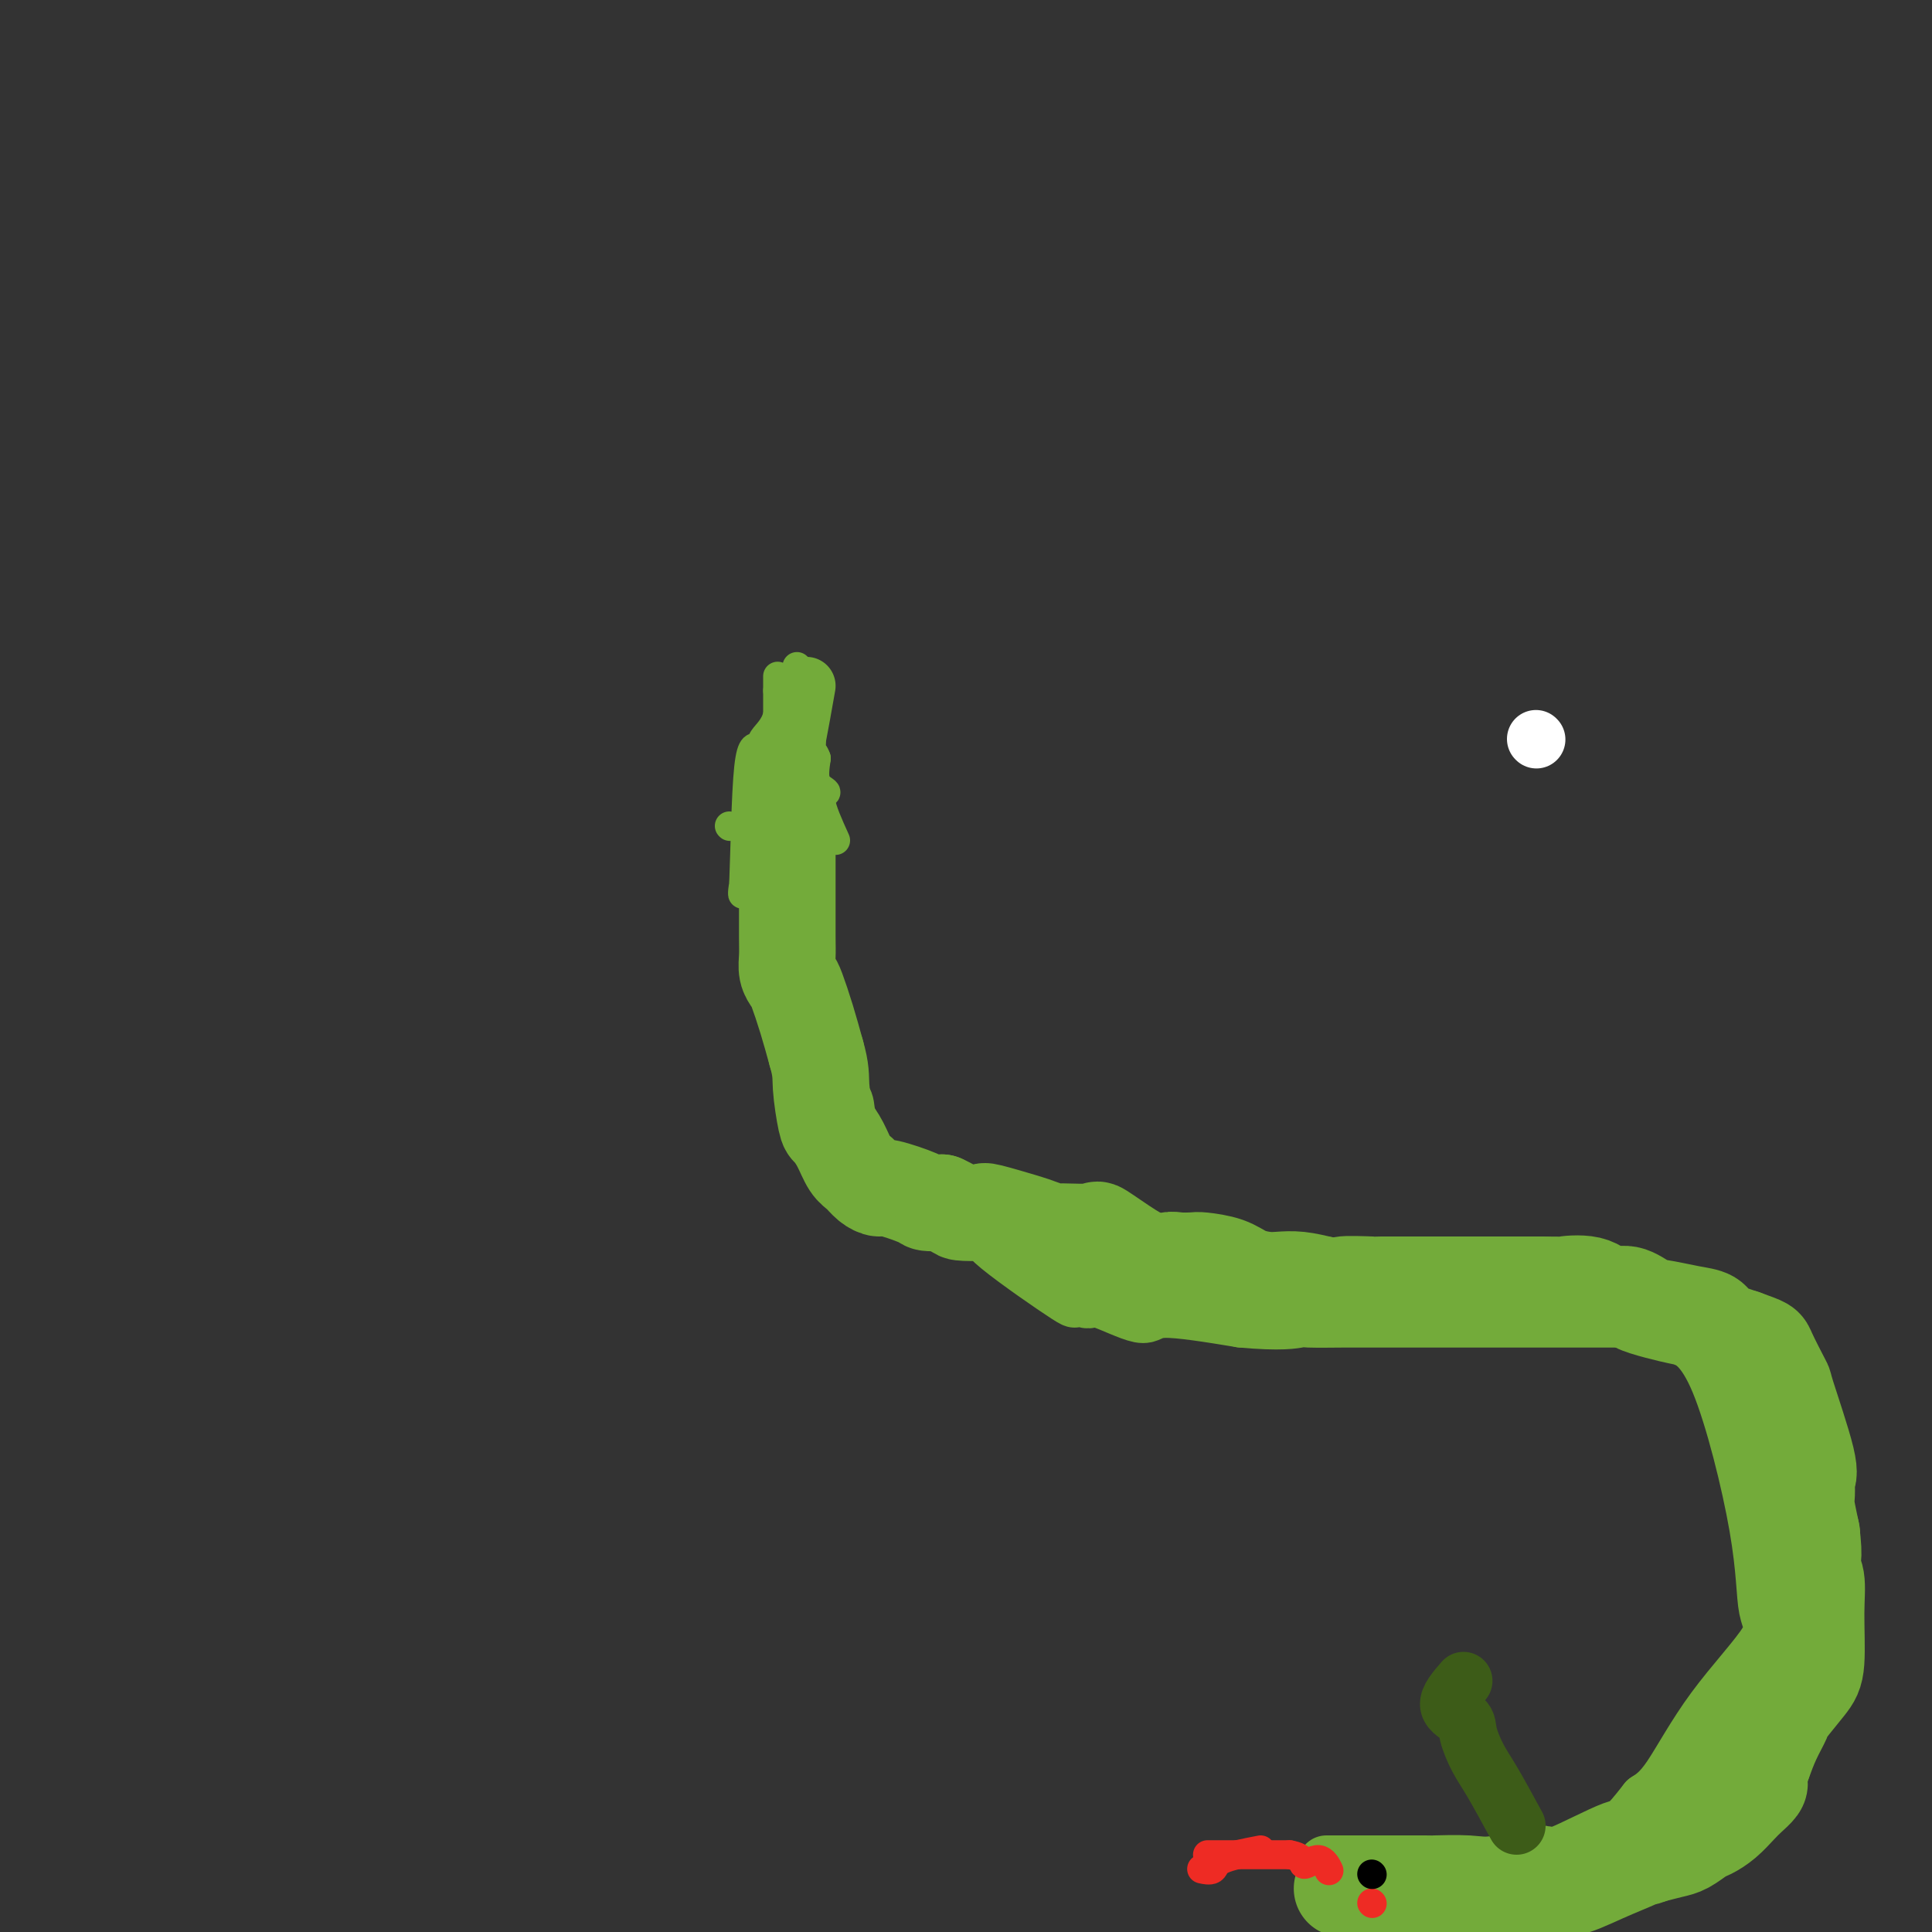 <svg viewBox='0 0 400 400' version='1.1' xmlns='http://www.w3.org/2000/svg' xmlns:xlink='http://www.w3.org/1999/xlink'><rect x="0" y="0" width="400" height="400" fill="#333333" stroke="none"/><g fill='none' stroke='#FFFFFF' stroke-width='12' stroke-linecap='round' stroke-linejoin='round'><path d='M318,153c0.000,0.000 0.100,0.100 0.1,0.1'/></g>
<g fill='none' stroke='#73AB3A' stroke-width='6' stroke-linecap='round' stroke-linejoin='round'><path d='M166,140c0.196,5.459 0.392,10.919 0,14c-0.392,3.081 -1.373,3.785 -2,6c-0.627,2.215 -0.900,5.943 -1,10c-0.100,4.057 -0.029,8.445 0,10c0.029,1.555 0.014,0.278 0,-1'/></g>
<g fill='none' stroke='#73AB3A' stroke-width='12' stroke-linecap='round' stroke-linejoin='round'><path d='M167,142c-0.732,4.138 -1.464,8.276 -2,11c-0.536,2.724 -0.875,4.034 -1,5c-0.125,0.966 -0.036,1.588 0,3c0.036,1.412 0.020,3.616 0,5c-0.020,1.384 -0.044,1.950 0,2c0.044,0.050 0.155,-0.414 0,1c-0.155,1.414 -0.578,4.707 -1,8'/><path d='M163,177c-0.619,5.783 -0.166,2.740 0,2c0.166,-0.740 0.044,0.824 0,4c-0.044,3.176 -0.009,7.964 0,11c0.009,3.036 -0.008,4.319 0,5c0.008,0.681 0.041,0.760 0,2c-0.041,1.240 -0.154,3.640 0,5c0.154,1.360 0.577,1.680 1,2'/><path d='M164,208c0.512,5.290 1.293,3.015 2,3c0.707,-0.015 1.342,2.229 2,4c0.658,1.771 1.341,3.069 2,4c0.659,0.931 1.294,1.495 2,3c0.706,1.505 1.483,3.950 2,5c0.517,1.050 0.774,0.703 1,2c0.226,1.297 0.419,4.237 1,6c0.581,1.763 1.548,2.348 2,3c0.452,0.652 0.389,1.371 1,2c0.611,0.629 1.895,1.169 3,2c1.105,0.831 2.030,1.952 4,3c1.970,1.048 4.985,2.024 8,3'/><path d='M194,248c3.461,2.193 4.115,2.674 5,3c0.885,0.326 2.003,0.495 3,1c0.997,0.505 1.875,1.345 2,2c0.125,0.655 -0.502,1.125 3,4c3.502,2.875 11.135,8.156 14,10c2.865,1.844 0.963,0.251 1,0c0.037,-0.251 2.013,0.842 3,1c0.987,0.158 0.986,-0.617 3,0c2.014,0.617 6.042,2.628 8,3c1.958,0.372 1.845,-0.894 5,-1c3.155,-0.106 9.577,0.947 16,2'/><path d='M257,273c8.277,0.774 10.971,0.207 12,0c1.029,-0.207 0.393,-0.056 2,0c1.607,0.056 5.458,0.015 7,0c1.542,-0.015 0.777,-0.004 3,0c2.223,0.004 7.435,0.001 11,0c3.565,-0.001 5.482,-0.000 7,0c1.518,0.000 2.635,0.000 5,0c2.365,-0.000 5.976,-0.000 8,0c2.024,0.000 2.460,0.000 4,0c1.540,-0.000 4.184,-0.000 6,0c1.816,0.000 2.805,0.000 5,0c2.195,-0.000 5.598,-0.000 9,0'/><path d='M336,273c12.006,-0.175 2.520,-0.612 1,0c-1.520,0.612 4.925,2.275 8,3c3.075,0.725 2.780,0.514 4,1c1.220,0.486 3.954,1.669 7,9c3.046,7.331 6.405,20.810 8,30c1.595,9.190 1.424,14.089 2,17c0.576,2.911 1.897,3.832 0,7c-1.897,3.168 -7.011,8.584 -11,14c-3.989,5.416 -6.854,10.833 -9,14c-2.146,3.167 -3.573,4.083 -5,5'/><path d='M341,373c-4.816,6.152 -4.356,5.032 -7,6c-2.644,0.968 -8.392,4.025 -11,5c-2.608,0.975 -2.076,-0.131 -4,0c-1.924,0.131 -6.303,1.499 -9,2c-2.697,0.501 -3.711,0.134 -6,0c-2.289,-0.134 -5.854,-0.036 -7,0c-1.146,0.036 0.127,0.010 -2,0c-2.127,-0.010 -7.653,-0.003 -10,0c-2.347,0.003 -1.516,0.001 -2,0c-0.484,-0.001 -2.284,-0.000 -4,0c-1.716,0.000 -3.347,0.000 -4,0c-0.653,-0.000 -0.326,-0.000 0,0'/></g>
<g fill='none' stroke='#73AB3A' stroke-width='20' stroke-linecap='round' stroke-linejoin='round'><path d='M163,177c0.002,2.999 0.004,5.997 0,9c-0.004,3.003 -0.013,6.009 0,8c0.013,1.991 0.048,2.967 0,4c-0.048,1.033 -0.179,2.122 0,3c0.179,0.878 0.666,1.545 1,2c0.334,0.455 0.513,0.700 1,2c0.487,1.300 1.282,3.657 2,6c0.718,2.343 1.359,4.671 2,7'/><path d='M169,218c1.103,3.814 0.862,4.850 1,7c0.138,2.150 0.656,5.415 1,7c0.344,1.585 0.515,1.489 1,2c0.485,0.511 1.286,1.630 2,3c0.714,1.370 1.342,2.992 2,4c0.658,1.008 1.346,1.401 2,2c0.654,0.599 1.273,1.404 2,2c0.727,0.596 1.562,0.983 2,1c0.438,0.017 0.478,-0.336 2,0c1.522,0.336 4.525,1.360 6,2c1.475,0.640 1.421,0.897 2,1c0.579,0.103 1.789,0.051 3,0'/><path d='M195,249c3.607,1.683 3.125,1.890 4,2c0.875,0.110 3.107,0.124 4,0c0.893,-0.124 0.447,-0.387 2,0c1.553,0.387 5.103,1.425 7,2c1.897,0.575 2.139,0.686 3,1c0.861,0.314 2.341,0.829 3,1c0.659,0.171 0.497,-0.004 2,0c1.503,0.004 4.671,0.187 6,0c1.329,-0.187 0.819,-0.743 2,0c1.181,0.743 4.052,2.784 6,4c1.948,1.216 2.974,1.608 4,2'/><path d='M238,261c2.686,0.929 3.401,0.251 4,0c0.599,-0.251 1.083,-0.075 2,0c0.917,0.075 2.269,0.048 3,0c0.731,-0.048 0.841,-0.118 2,0c1.159,0.118 3.365,0.423 5,1c1.635,0.577 2.698,1.425 4,2c1.302,0.575 2.844,0.876 4,1c1.156,0.124 1.927,0.072 3,0c1.073,-0.072 2.450,-0.163 4,0c1.550,0.163 3.275,0.582 5,1'/><path d='M274,266c6.111,0.774 3.388,0.207 4,0c0.612,-0.207 4.560,-0.056 6,0c1.440,0.056 0.374,0.015 2,0c1.626,-0.015 5.944,-0.004 9,0c3.056,0.004 4.848,0.001 6,0c1.152,-0.001 1.663,-0.000 2,0c0.337,0.000 0.499,0.000 2,0c1.501,-0.000 4.340,-0.000 6,0c1.660,0.000 2.139,0.000 3,0c0.861,-0.000 2.103,-0.000 3,0c0.897,0.000 1.448,0.000 2,0'/><path d='M319,266c7.842,0.035 4.947,0.121 5,0c0.053,-0.121 3.055,-0.450 5,0c1.945,0.450 2.834,1.679 4,2c1.166,0.321 2.610,-0.266 4,0c1.390,0.266 2.726,1.384 4,2c1.274,0.616 2.485,0.731 4,1c1.515,0.269 3.334,0.691 5,1c1.666,0.309 3.179,0.506 4,1c0.821,0.494 0.949,1.284 2,2c1.051,0.716 3.026,1.358 5,2'/><path d='M361,277c4.662,1.704 4.317,1.465 5,3c0.683,1.535 2.393,4.843 3,6c0.607,1.157 0.110,0.163 1,3c0.890,2.837 3.166,9.505 4,13c0.834,3.495 0.227,3.817 0,4c-0.227,0.183 -0.075,0.229 0,1c0.075,0.771 0.072,2.269 0,3c-0.072,0.731 -0.212,0.697 0,2c0.212,1.303 0.775,3.944 1,5c0.225,1.056 0.113,0.528 0,0'/><path d='M375,317c0.866,6.274 0.032,6.458 0,7c-0.032,0.542 0.737,1.441 1,3c0.263,1.559 0.019,3.777 0,7c-0.019,3.223 0.185,7.449 0,10c-0.185,2.551 -0.760,3.427 -2,5c-1.240,1.573 -3.147,3.844 -4,5c-0.853,1.156 -0.653,1.196 -1,2c-0.347,0.804 -1.242,2.373 -2,4c-0.758,1.627 -1.379,3.314 -2,5'/><path d='M365,365c-1.955,4.121 -1.341,3.923 -1,4c0.341,0.077 0.411,0.430 0,1c-0.411,0.570 -1.302,1.356 -2,2c-0.698,0.644 -1.201,1.146 -2,2c-0.799,0.854 -1.893,2.060 -3,3c-1.107,0.940 -2.228,1.614 -3,2c-0.772,0.386 -1.197,0.485 -2,1c-0.803,0.515 -1.985,1.446 -3,2c-1.015,0.554 -1.861,0.730 -3,1c-1.139,0.270 -2.569,0.635 -4,1'/><path d='M342,384c-2.509,1.056 -1.280,0.198 -1,0c0.280,-0.198 -0.389,0.266 -2,1c-1.611,0.734 -4.165,1.738 -7,3c-2.835,1.262 -5.953,2.783 -8,3c-2.047,0.217 -3.025,-0.870 -4,-1c-0.975,-0.130 -1.947,0.697 -3,1c-1.053,0.303 -2.188,0.081 -3,0c-0.812,-0.081 -1.300,-0.022 -2,0c-0.700,0.022 -1.612,0.006 -4,0c-2.388,-0.006 -6.254,-0.002 -8,0c-1.746,0.002 -1.373,0.001 -1,0'/><path d='M299,391c-5.337,0.000 -6.180,0.000 -8,0c-1.820,-0.000 -4.618,0.000 -6,0c-1.382,0.000 -1.350,0.000 -2,0c-0.650,0.000 -1.983,0.000 -3,0c-1.017,0.000 -1.719,0.000 -2,0c-0.281,0.000 -0.140,0.000 0,0'/></g>
<g fill='none' stroke='#73AB3A' stroke-width='6' stroke-linecap='round' stroke-linejoin='round'><path d='M173,174c-1.440,-3.185 -2.881,-6.369 -3,-8c-0.119,-1.631 1.083,-1.708 1,-2c-0.083,-0.292 -1.452,-0.798 -2,-2c-0.548,-1.202 -0.274,-3.101 0,-5'/><path d='M169,157c-0.845,-2.403 -0.959,0.091 -1,-2c-0.041,-2.091 -0.011,-8.767 0,-11c0.011,-2.233 0.003,-0.024 0,0c-0.003,0.024 -0.001,-2.136 0,-3c0.001,-0.864 0.000,-0.432 0,0'/><path d='M151,171c0.000,0.000 0.100,0.100 0.1,0.1'/><path d='M165,138c-0.732,2.863 -1.464,5.725 -2,8c-0.536,2.275 -0.876,3.961 -1,5c-0.124,1.039 -0.034,1.431 0,2c0.034,0.569 0.010,1.315 0,2c-0.010,0.685 -0.006,1.309 0,2c0.006,0.691 0.016,1.450 0,2c-0.016,0.550 -0.056,0.890 0,2c0.056,1.110 0.207,2.991 0,4c-0.207,1.009 -0.774,1.145 -1,2c-0.226,0.855 -0.113,2.427 0,4'/><path d='M161,171c-0.619,7.777 -0.166,10.720 0,11c0.166,0.280 0.044,-2.102 0,-4c-0.044,-1.898 -0.012,-3.313 0,-4c0.012,-0.688 0.003,-0.648 0,-2c-0.003,-1.352 -0.001,-4.095 0,-6c0.001,-1.905 0.000,-2.973 0,-4c-0.000,-1.027 -0.000,-2.014 0,-3'/><path d='M161,159c0.000,-3.823 0.000,-1.880 0,-3c0.000,-1.120 0.000,-5.305 0,-7c0.000,-1.695 0.000,-0.902 0,-2c0.000,-1.098 0.000,-4.088 0,-5c0.000,-0.912 0.000,0.255 0,0c0.000,-0.255 0.000,-1.930 0,-2c0.000,-0.070 0.000,1.465 0,3'/><path d='M161,143c0.174,-1.605 0.607,2.383 0,5c-0.607,2.617 -2.256,3.863 -3,5c-0.744,1.137 -0.584,2.163 -1,2c-0.416,-0.163 -1.410,-1.516 -2,4c-0.590,5.516 -0.777,17.901 -1,23c-0.223,5.099 -0.483,2.911 0,1c0.483,-1.911 1.709,-3.546 2,-5c0.291,-1.454 -0.355,-2.727 -1,-4'/><path d='M155,174c0.617,-1.734 1.659,-2.069 2,-3c0.341,-0.931 -0.020,-2.457 0,-4c0.020,-1.543 0.423,-3.104 1,-4c0.577,-0.896 1.330,-1.127 2,-2c0.670,-0.873 1.257,-2.389 2,-4c0.743,-1.611 1.641,-3.317 2,-4c0.359,-0.683 0.180,-0.341 0,0'/></g>
<g fill='none' stroke='#EE2B24' stroke-width='6' stroke-linecap='round' stroke-linejoin='round'><path d='M284,394c0.000,0.000 0.100,0.100 0.1,0.1'/><path d='M261,383c-3.214,0.619 -6.429,1.238 -8,2c-1.571,0.762 -1.500,1.667 -2,2c-0.500,0.333 -1.571,0.095 -2,0c-0.429,-0.095 -0.214,-0.048 0,0'/><path d='M250,384c2.946,0.000 5.892,0.000 8,0c2.108,0.000 3.380,0.000 4,0c0.620,-0.000 0.590,-0.000 1,0c0.410,0.000 1.260,0.000 2,0c0.740,-0.000 1.370,0.000 2,0'/><path d='M267,384c3.159,0.545 2.558,1.909 3,2c0.442,0.091 1.927,-1.091 3,-1c1.073,0.091 1.735,1.455 2,2c0.265,0.545 0.132,0.273 0,0'/></g>
<g fill='none' stroke='#000000' stroke-width='6' stroke-linecap='round' stroke-linejoin='round'><path d='M284,388c0.000,0.000 0.100,0.100 0.1,0.1'/></g>
<g fill='none' stroke='#3D5C18' stroke-width='12' stroke-linecap='round' stroke-linejoin='round'><path d='M314,378c-1.834,-3.369 -3.668,-6.738 -5,-9c-1.332,-2.262 -2.164,-3.415 -3,-5c-0.836,-1.585 -1.678,-3.600 -2,-5c-0.322,-1.400 -0.125,-2.185 -1,-3c-0.875,-0.815 -2.821,-1.662 -3,-3c-0.179,-1.338 1.411,-3.169 3,-5'/></g>
</svg>